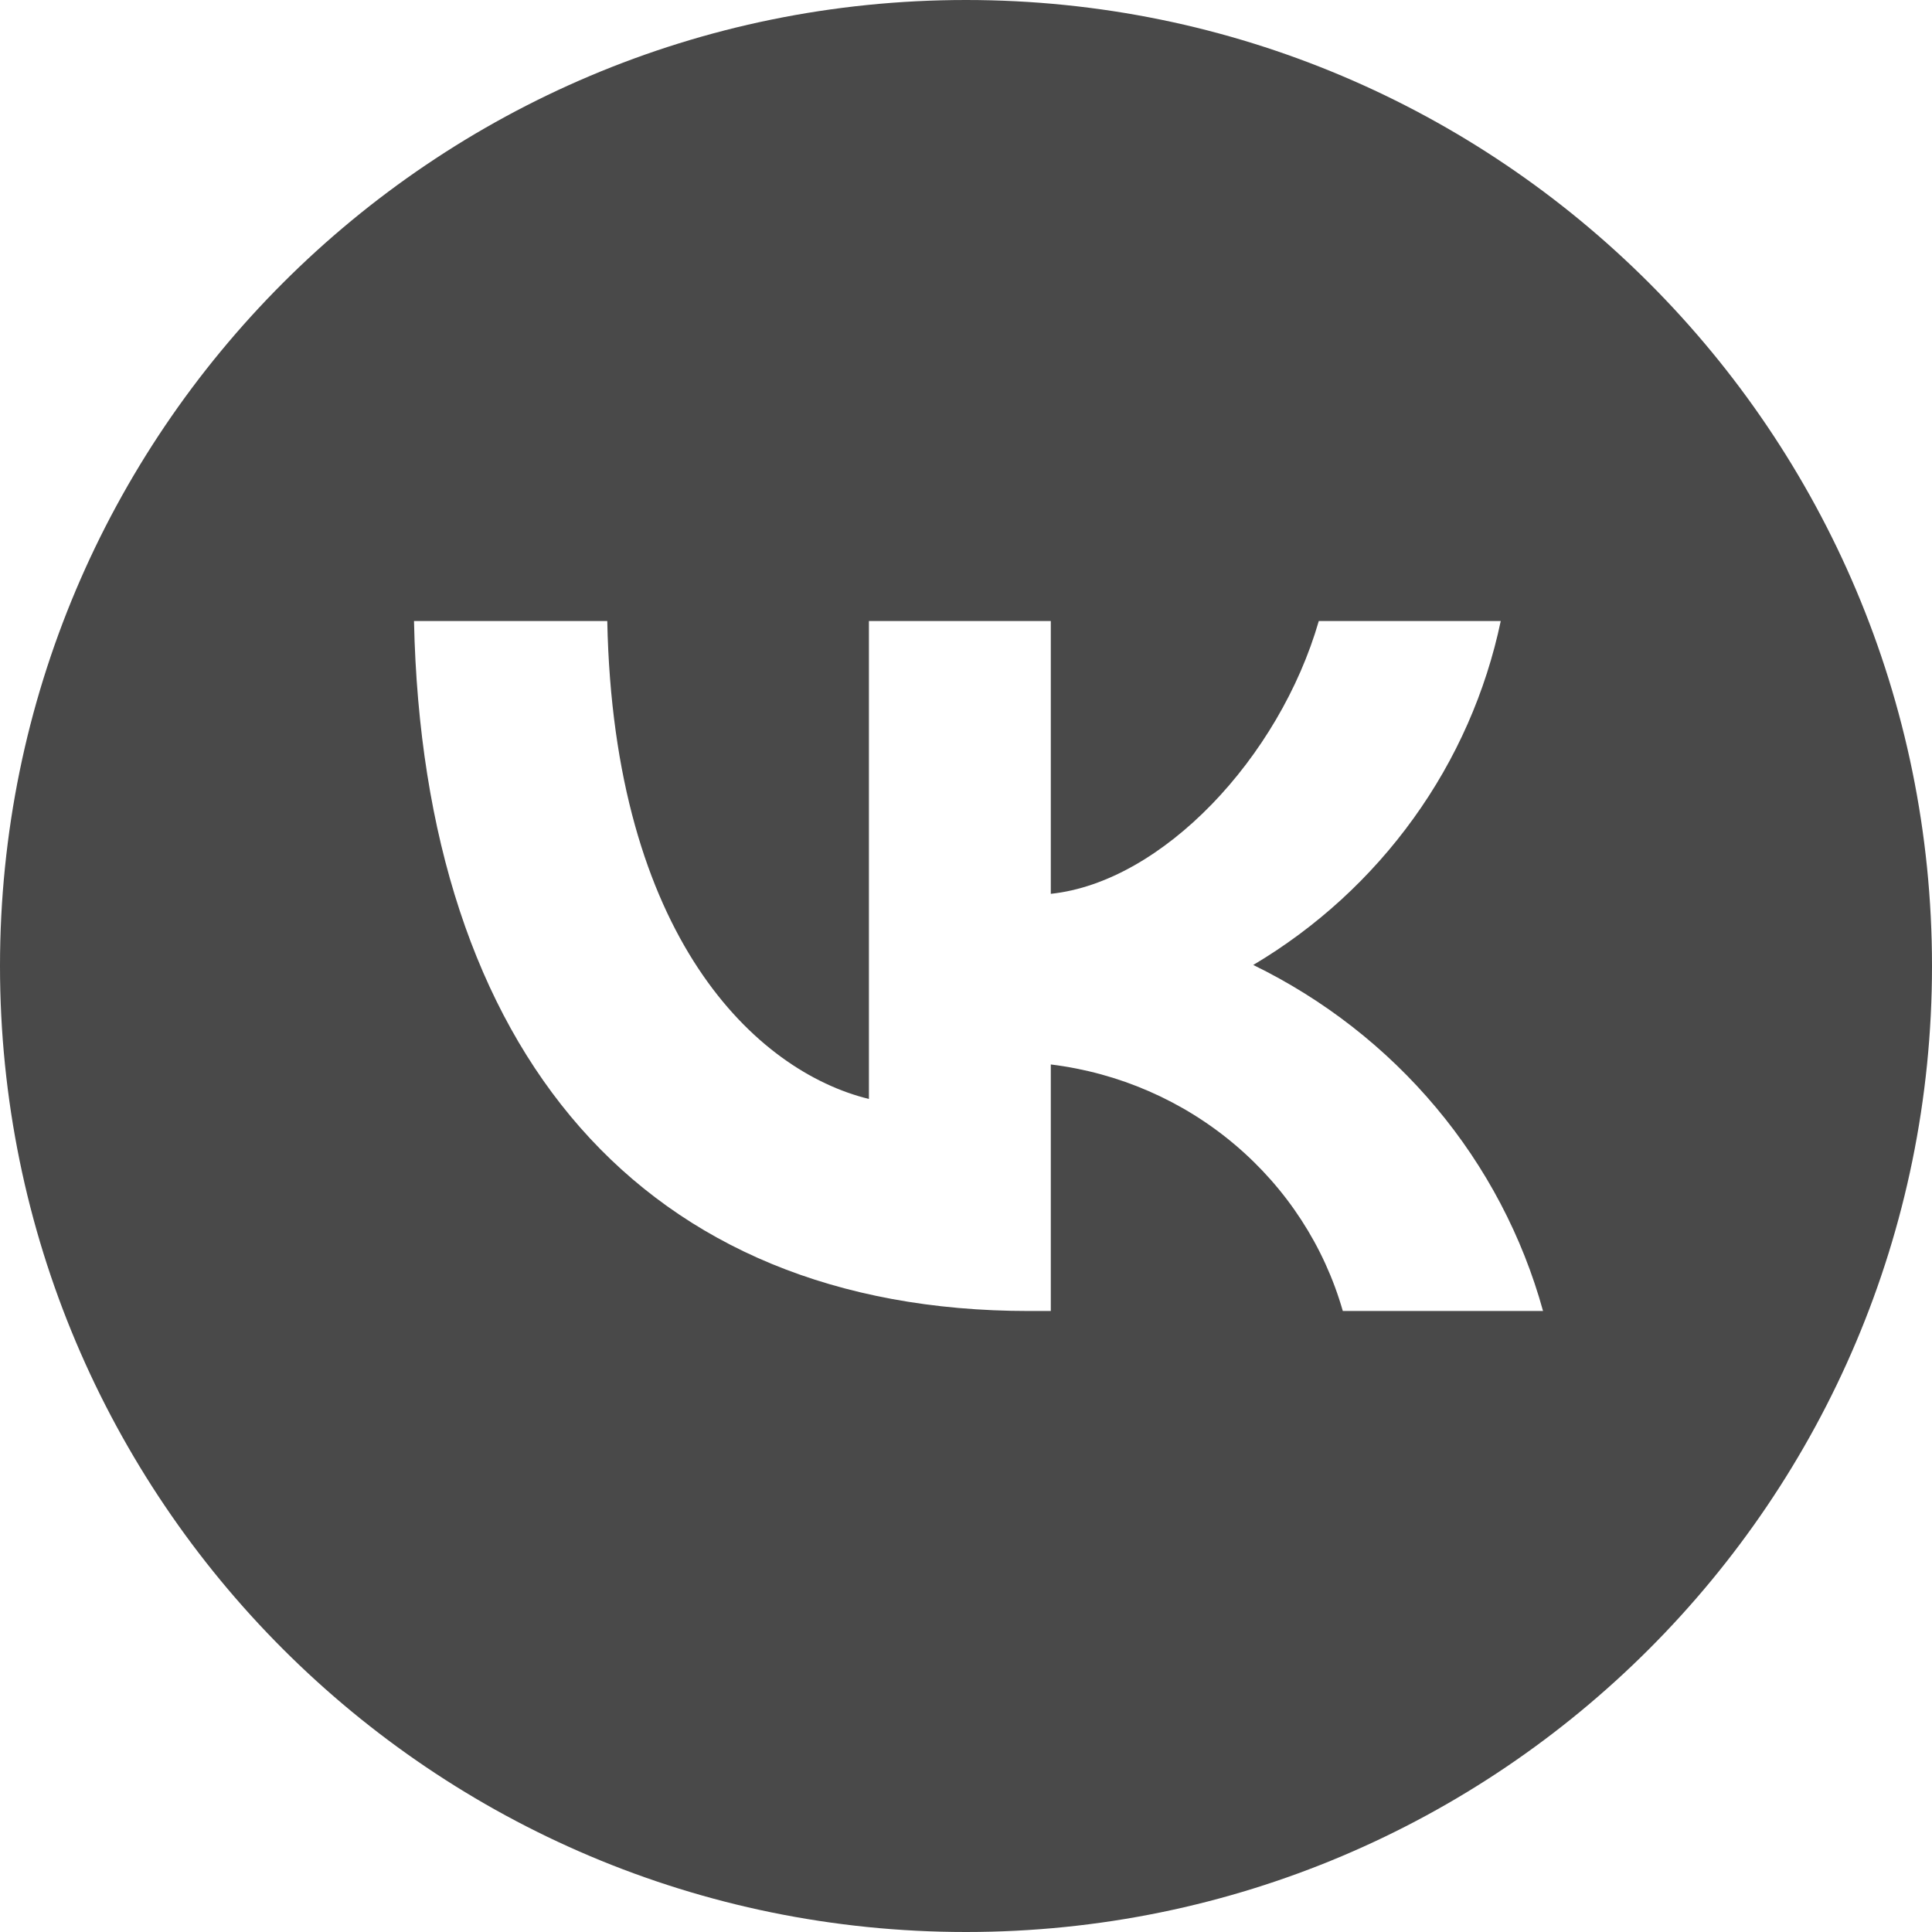 <?xml version="1.0" encoding="UTF-8"?> <svg xmlns="http://www.w3.org/2000/svg" width="28" height="28" viewBox="0 0 28 28" fill="none"><g clip-path="url(#clip0_690_1414)"><path d="M14 0C21.732 0 28 6.268 28 14C28 21.732 21.732 28 14 28C6.268 28 0 21.732 0 14C0 6.268 6.268 0 14 0ZM6 9C6.133 15.246 9.322 19 14.913 19H15.229V15.427C16.216 15.548 17.143 15.952 17.895 16.588C18.648 17.224 19.193 18.063 19.461 19H22.363C22.065 17.921 21.537 16.915 20.812 16.051C20.088 15.187 19.185 14.483 18.163 13.985C19.079 13.441 19.87 12.717 20.487 11.859C21.105 11.002 21.534 10.028 21.75 9H19.113C18.541 10.982 16.844 12.784 15.229 12.954V9H12.593V15.927C10.957 15.526 8.893 13.585 8.801 9H6Z" fill="#494949"></path></g><defs><clipPath id="clip0_690_1414"><rect width="28" height="28" fill="white"></rect></clipPath></defs></svg> 